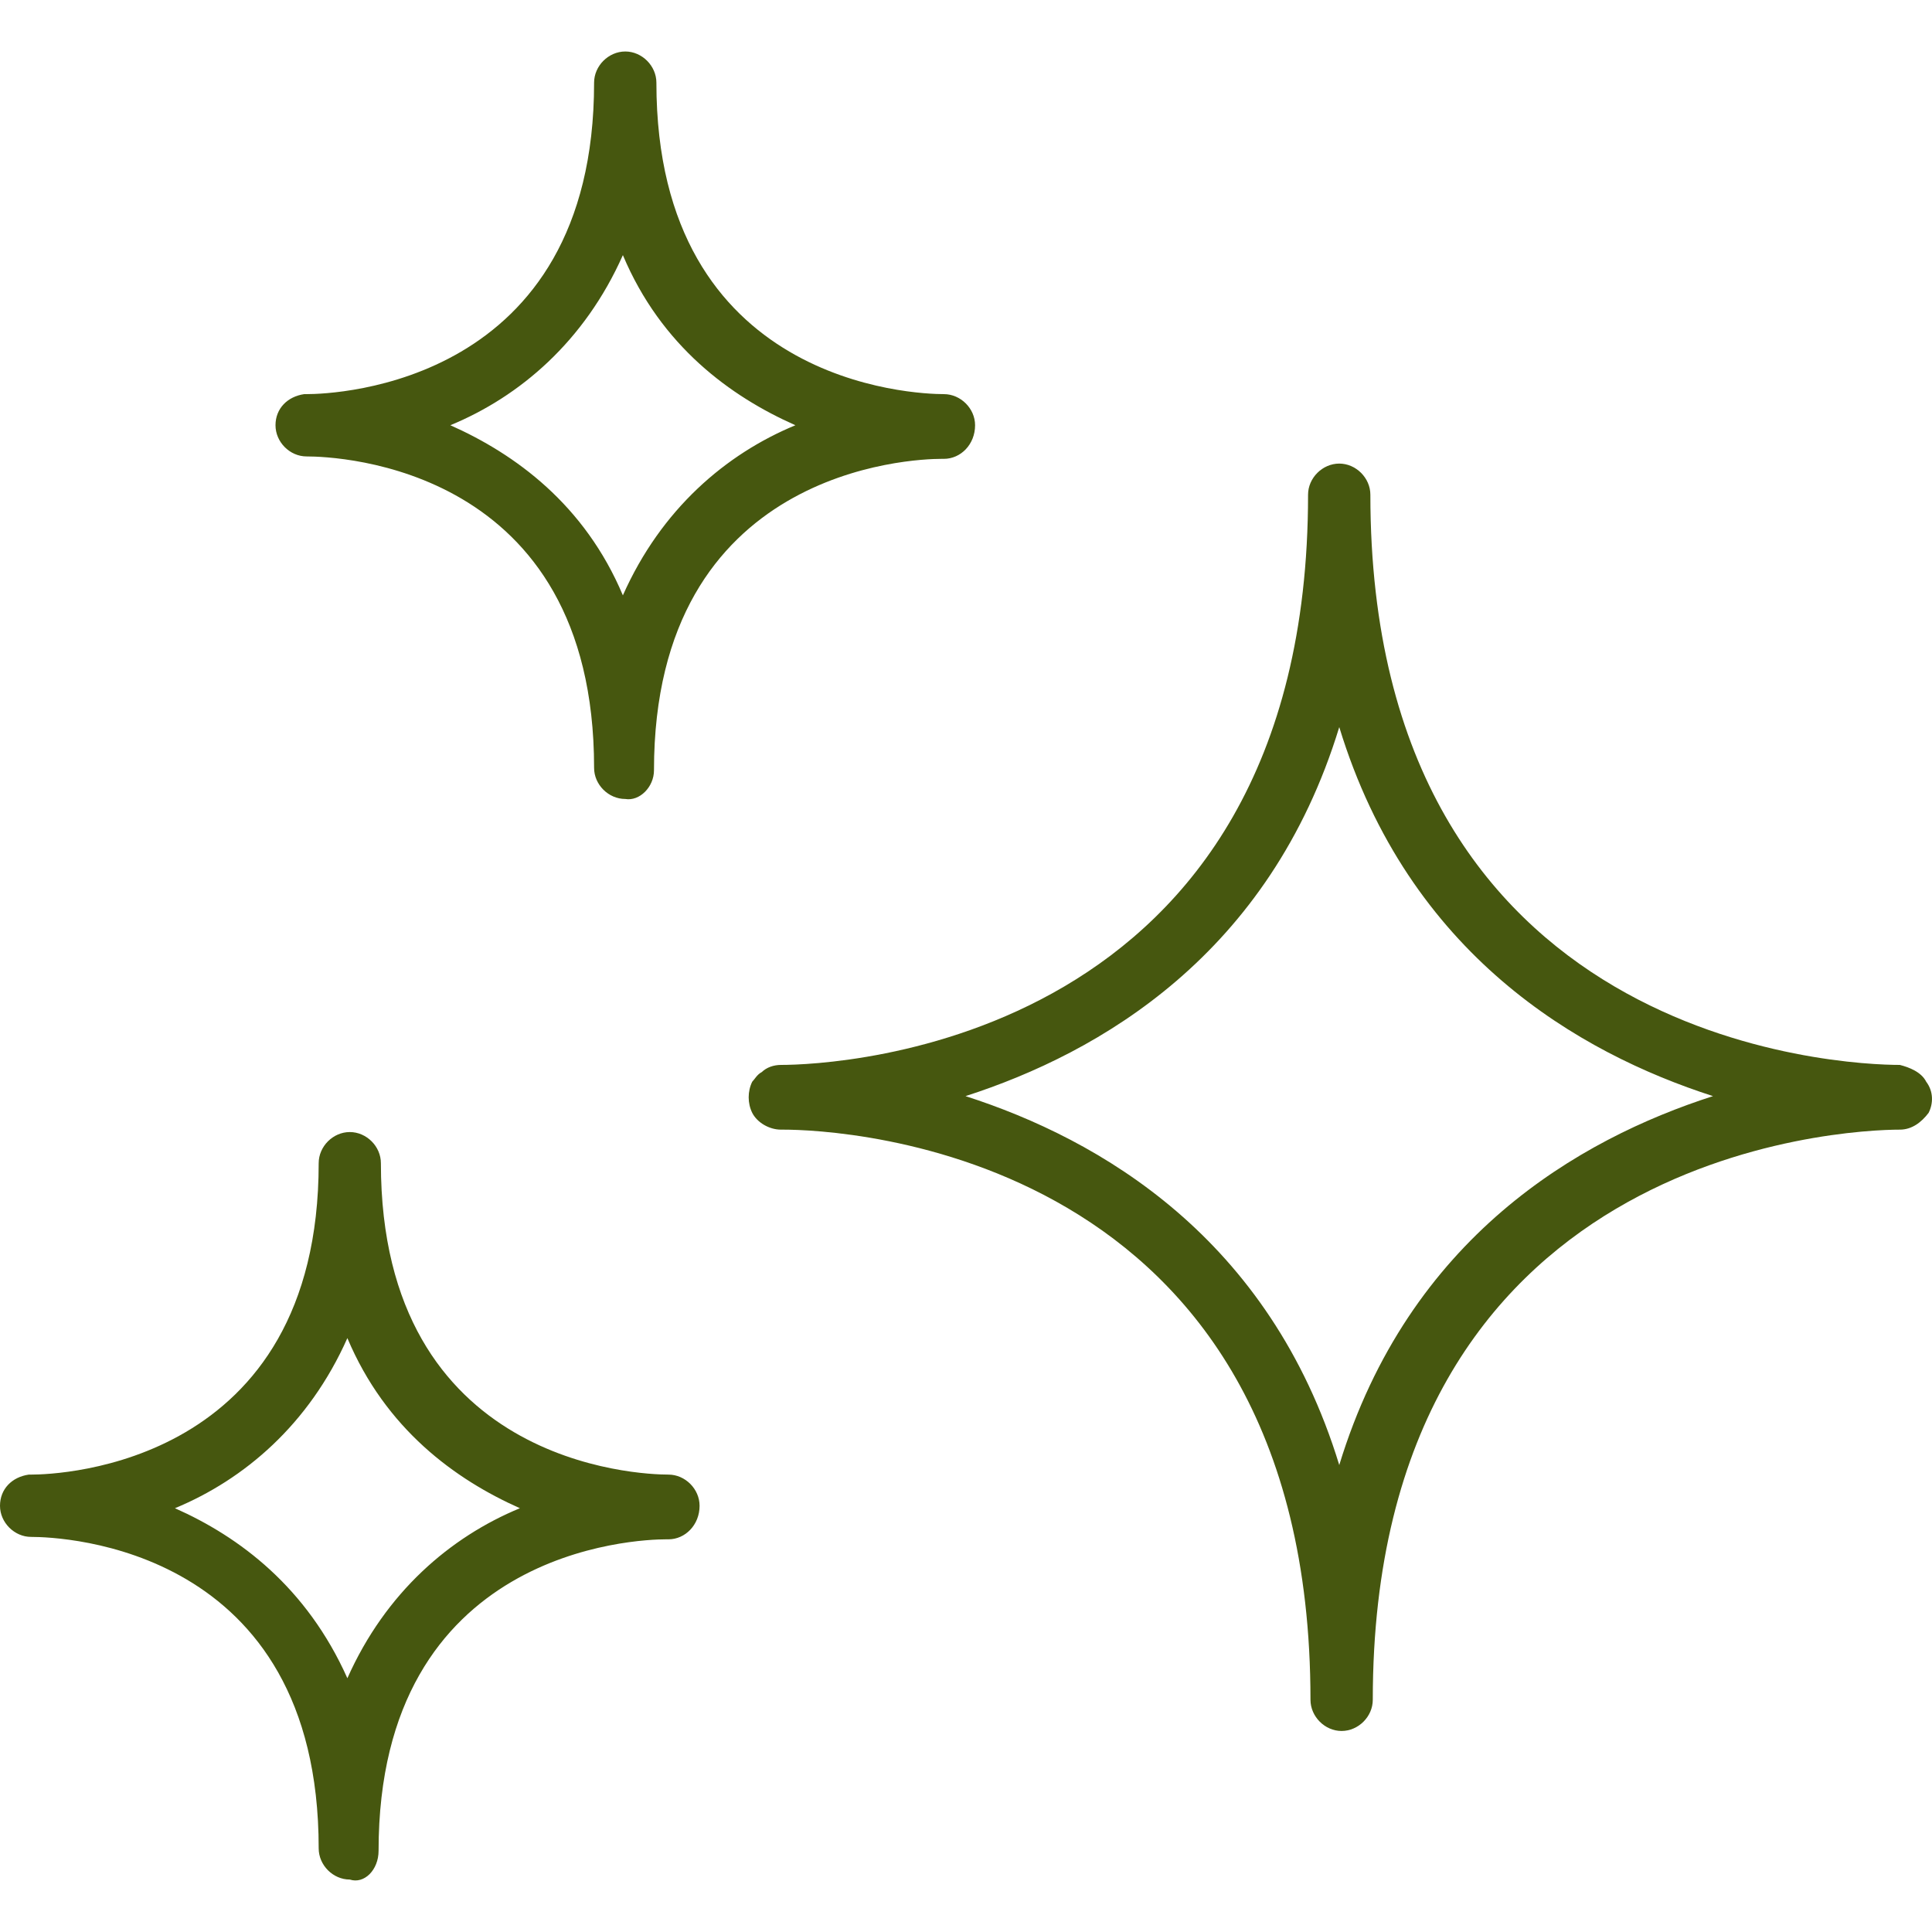 <svg width="20" height="20" viewBox="0 0 20 20" fill="none" xmlns="http://www.w3.org/2000/svg">
<path d="M19.94 11.198C19.89 11.098 19.766 11.049 19.667 11.024C19.097 11.024 14.186 10.826 14.186 5.121C14.186 4.948 14.037 4.799 13.864 4.799C13.69 4.799 13.541 4.948 13.541 5.121C13.541 10.826 8.63 11.024 8.085 11.024C8.01 11.024 7.936 11.049 7.886 11.098C7.837 11.123 7.812 11.173 7.787 11.198C7.738 11.297 7.738 11.421 7.787 11.52C7.837 11.619 7.961 11.694 8.085 11.694C8.085 11.694 8.085 11.694 8.11 11.694C8.68 11.694 13.566 11.892 13.566 17.596C13.566 17.77 13.715 17.919 13.888 17.919C14.062 17.919 14.211 17.77 14.211 17.596C14.211 11.917 19.097 11.694 19.667 11.694C19.791 11.694 19.89 11.619 19.965 11.52C20.015 11.421 20.015 11.297 19.94 11.198ZM13.864 15.166C13.144 12.81 11.383 11.793 9.995 11.347C11.383 10.9 13.144 9.883 13.864 7.527C14.583 9.883 16.344 10.9 17.733 11.347C16.344 11.793 14.583 12.81 13.864 15.166Z" fill="#46570F"/>
<path d="M9.771 4.75C9.945 4.75 10.094 4.601 10.094 4.402C10.094 4.229 9.945 4.08 9.771 4.08C9.474 4.08 6.795 3.981 6.795 0.856C6.795 0.682 6.646 0.533 6.473 0.533C6.299 0.533 6.15 0.682 6.15 0.856C6.15 3.981 3.472 4.08 3.174 4.08C3.149 4.08 3.149 4.08 3.149 4.08C2.976 4.105 2.852 4.229 2.852 4.402C2.852 4.576 3 4.725 3.174 4.725C3.496 4.725 6.15 4.824 6.15 7.949C6.15 8.123 6.299 8.271 6.473 8.271C6.621 8.296 6.77 8.147 6.77 7.974C6.77 4.849 9.449 4.75 9.746 4.75H9.771ZM6.448 6.163C6.051 5.221 5.332 4.7 4.662 4.402C5.381 4.105 6.051 3.534 6.448 2.641C6.845 3.584 7.564 4.105 8.234 4.402C7.514 4.7 6.845 5.27 6.448 6.163Z" fill="#46570F"/>
<path d="M6.92 15.265C6.622 15.265 3.943 15.166 3.943 12.041C3.943 11.868 3.795 11.719 3.621 11.719C3.447 11.719 3.299 11.868 3.299 12.041C3.299 15.166 0.62 15.265 0.322 15.265C0.298 15.265 0.298 15.265 0.298 15.265C0.124 15.29 0 15.414 0 15.588C0 15.761 0.149 15.91 0.322 15.91C0.645 15.91 3.299 16.009 3.299 19.134C3.299 19.308 3.447 19.457 3.621 19.457C3.77 19.506 3.919 19.358 3.919 19.159C3.919 16.034 6.597 15.935 6.895 15.935H6.92C7.093 15.935 7.242 15.786 7.242 15.588C7.242 15.414 7.093 15.265 6.92 15.265ZM3.596 17.373C3.175 16.431 2.48 15.91 1.811 15.613C2.53 15.315 3.199 14.745 3.596 13.852C3.993 14.794 4.712 15.315 5.382 15.613C4.663 15.91 3.993 16.481 3.596 17.373Z" fill="#46570F"/>
</svg>

